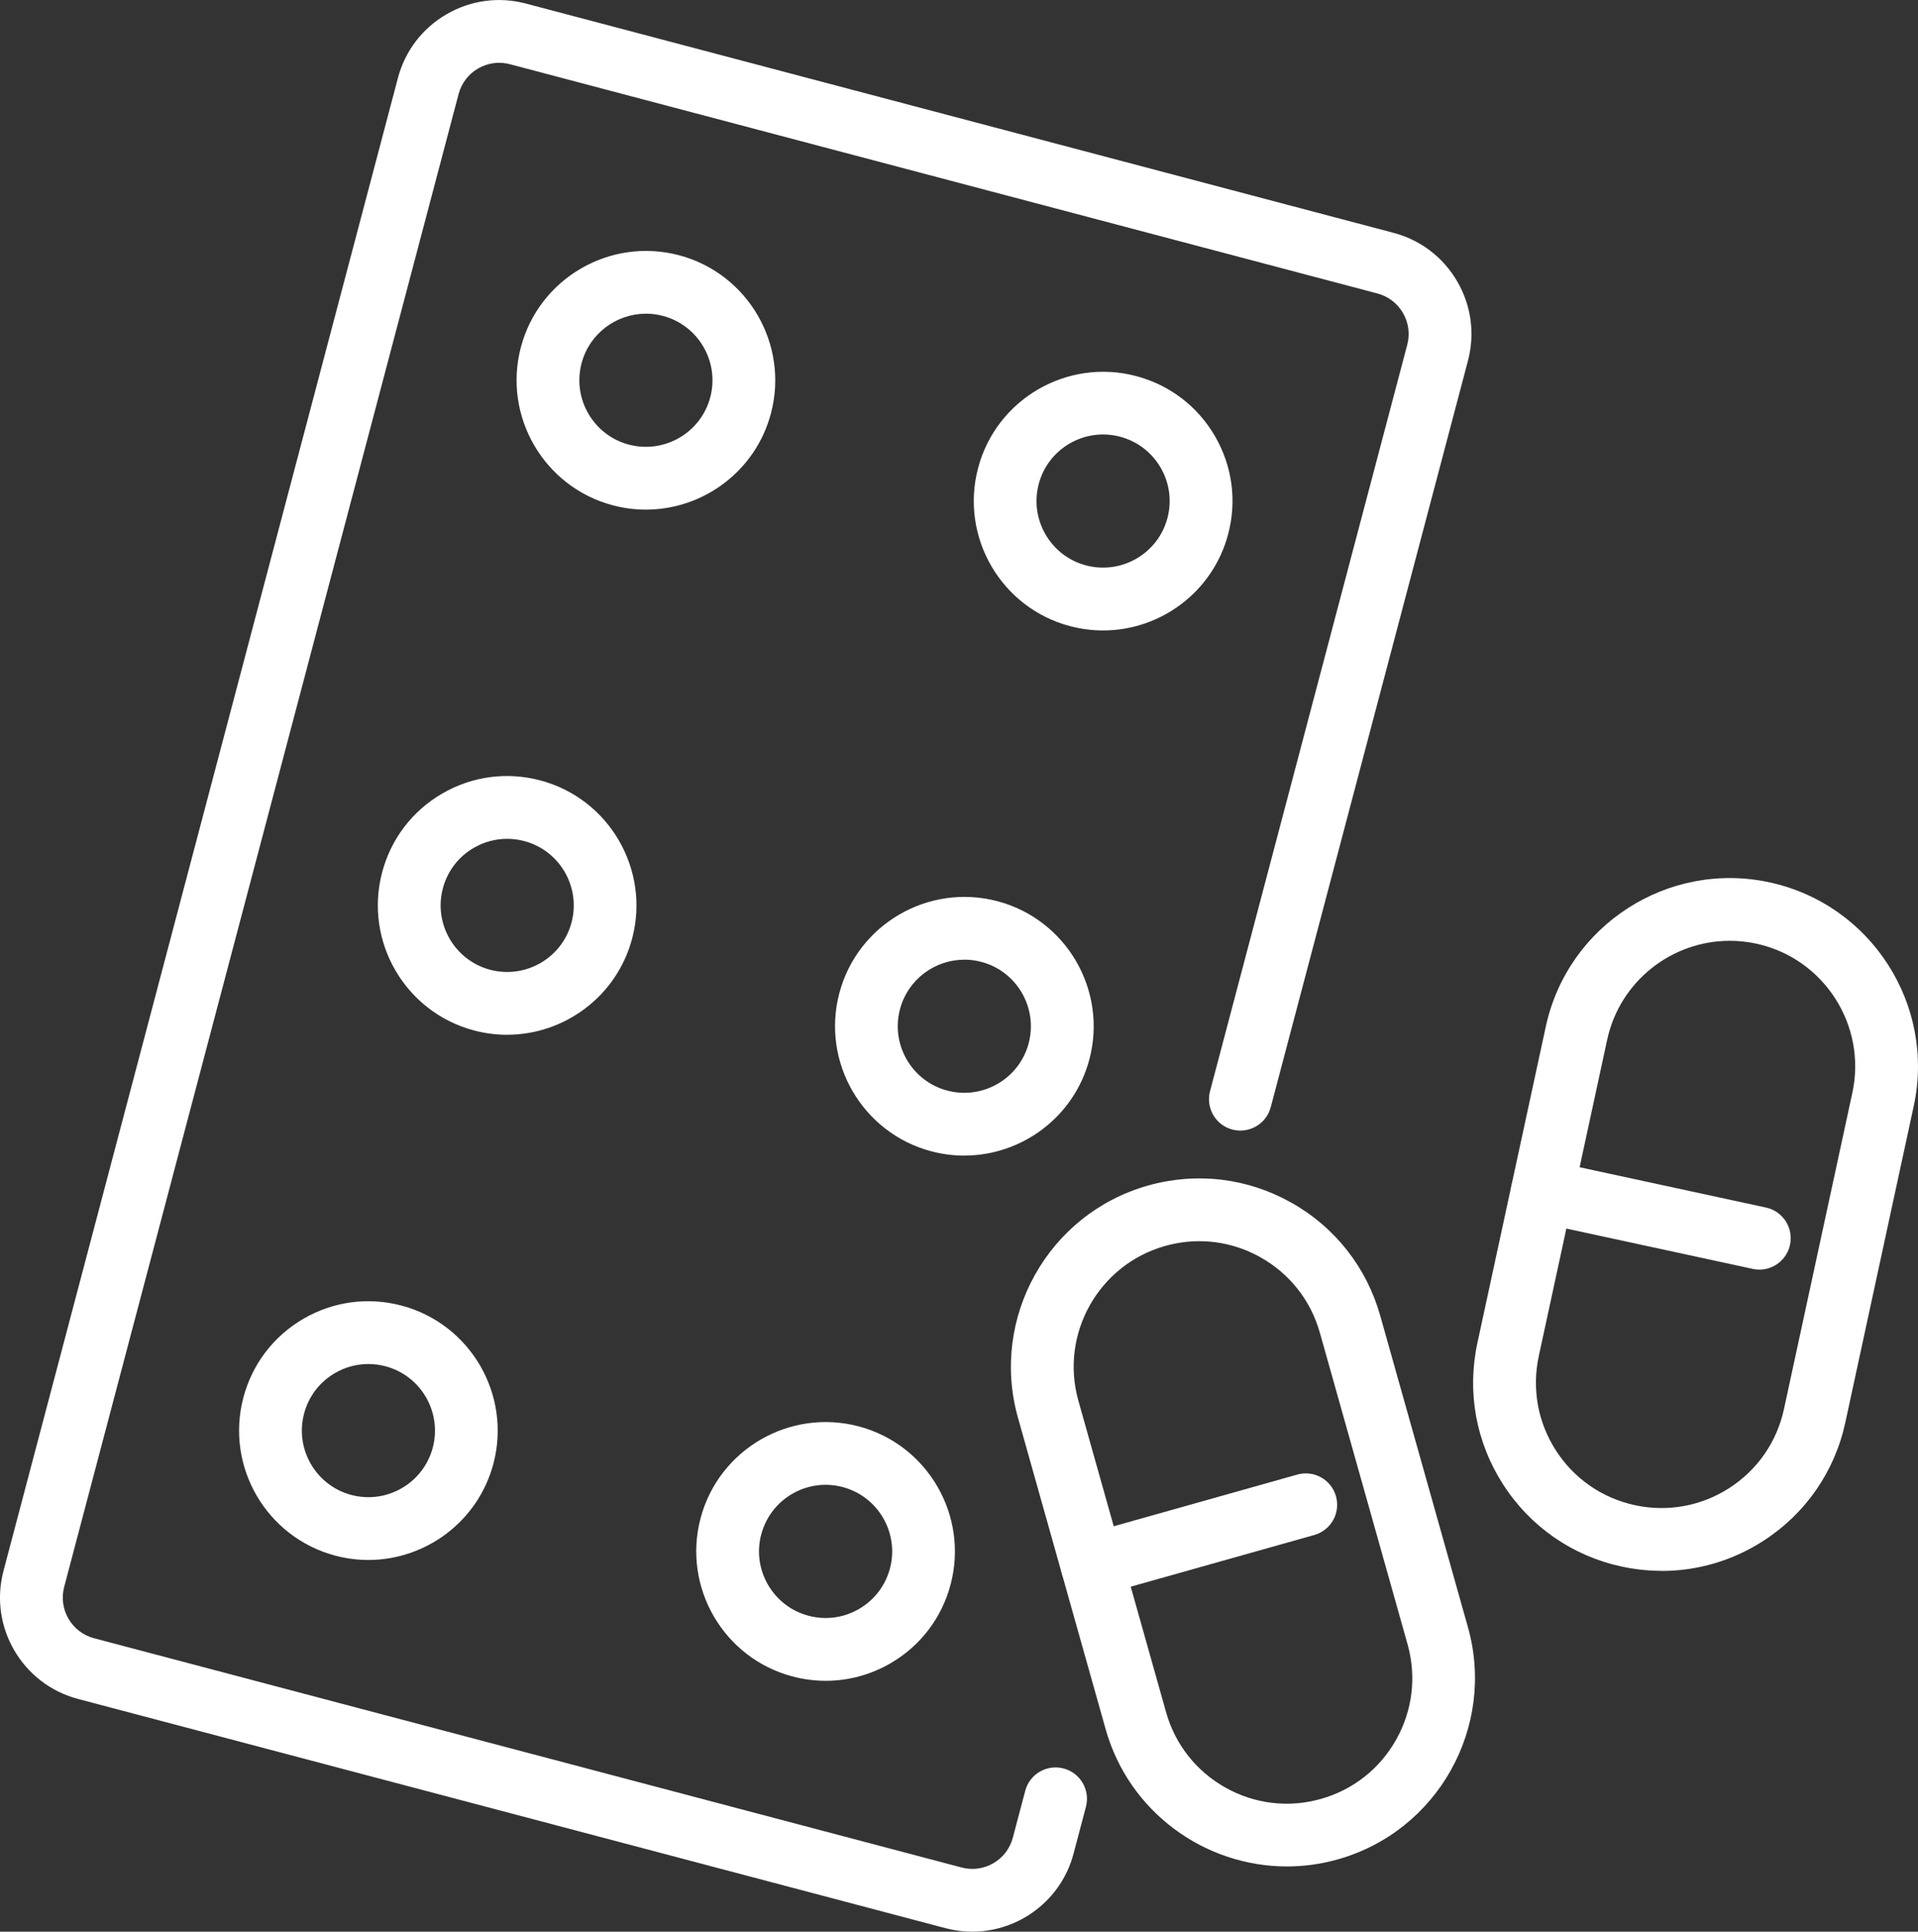<?xml version="1.0" encoding="UTF-8"?>
<svg id="Layer_2" data-name="Layer 2" xmlns="http://www.w3.org/2000/svg" viewBox="0 0 507.86 511.43">
  <rect x="0" y="0" width="507.86" height="511.43" fill="#333333" stroke="none"/>
  <defs>
    <style>
      .cls-1 {
        fill: #fff;
      }
    </style>
  </defs>
  <g id="Layer_1-2" data-name="Layer 1">
    <g>
      <path class="cls-1" d="M257.45,511.43c-2.34,0-4.71-.3-7.08-.92l-229.73-60.7c-14.78-3.91-23.63-19.11-19.72-33.89L105.36,20.66c1.89-7.16,6.46-13.16,12.86-16.88,6.4-3.72,13.87-4.73,21.03-2.84l229.72,60.7c7.16,1.89,13.16,6.46,16.88,12.86,3.73,6.4,4.73,13.87,2.84,21.03l-52.22,197.62c-1.17,4.43-5.72,7.07-10.16,5.91-4.44-1.17-7.08-5.72-5.91-10.16l52.22-197.62c.76-2.87.35-5.86-1.14-8.43-1.49-2.56-3.9-4.39-6.76-5.15L135.01,17c-2.86-.76-5.86-.35-8.43,1.14-2.56,1.49-4.39,3.9-5.15,6.76L16.99,420.16c-1.56,5.92,1.98,12.01,7.9,13.58l229.73,60.7c2.86.76,5.86.35,8.42-1.14,2.57-1.49,4.4-3.9,5.15-6.77l3.28-12.4c1.17-4.44,5.72-7.08,10.16-5.91,4.44,1.17,7.08,5.72,5.91,10.16l-3.28,12.4c-3.28,12.42-14.54,20.65-26.82,20.65Z"/>
      <g>
        <path class="cls-1" d="M218.66,445.01c-2.94,0-5.89-.38-8.81-1.15-18.25-4.82-29.18-23.6-24.36-41.86h0c4.82-18.26,23.62-29.18,41.86-24.36,18.26,4.82,29.18,23.6,24.36,41.86-2.34,8.84-7.98,16.25-15.88,20.85-5.3,3.08-11.19,4.66-17.17,4.66ZM201.56,406.25c-2.48,9.4,3.14,19.06,12.54,21.54,4.55,1.2,9.3.56,13.37-1.81,4.07-2.37,6.97-6.18,8.18-10.73,2.48-9.4-3.14-19.06-12.54-21.54-9.4-2.48-19.06,3.14-21.54,12.54h0Z"/>
        <path class="cls-1" d="M97.54,413.02c-2.89,0-5.82-.37-8.74-1.14-18.26-4.83-29.18-23.6-24.36-41.86,2.34-8.84,7.98-16.25,15.88-20.85,7.91-4.6,17.13-5.85,25.97-3.51,18.26,4.82,29.18,23.6,24.36,41.86-4.06,15.33-17.96,25.5-33.12,25.5ZM97.52,361.14c-3.07,0-6.11.81-8.83,2.4-4.07,2.37-6.97,6.18-8.18,10.73h0c-2.48,9.4,3.14,19.06,12.54,21.54,9.4,2.48,19.06-3.14,21.54-12.54,2.48-9.4-3.14-19.06-12.54-21.54-1.5-.4-3.02-.59-4.53-.59ZM72.48,372.14h.05-.05Z"/>
        <path class="cls-1" d="M255.34,305.96c-2.89,0-5.82-.37-8.74-1.14-18.25-4.82-29.18-23.6-24.36-41.86,4.82-18.26,23.6-29.17,41.86-24.36,18.25,4.82,29.18,23.6,24.36,41.85-4.05,15.34-17.95,25.5-33.11,25.5ZM255.34,254.09c-7.8,0-14.96,5.23-17.04,13.12-2.48,9.4,3.14,19.06,12.54,21.54,9.39,2.47,19.06-3.14,21.54-12.54,2.48-9.4-3.14-19.06-12.54-21.54-1.5-.4-3.01-.59-4.5-.59Z"/>
        <path class="cls-1" d="M134.28,273.97c-2.89,0-5.82-.37-8.74-1.14-18.26-4.82-29.18-23.6-24.36-41.86,2.34-8.84,7.98-16.25,15.88-20.85,7.9-4.6,17.13-5.85,25.97-3.51,18.25,4.82,29.18,23.6,24.36,41.85-4.05,15.34-17.95,25.5-33.11,25.5ZM134.26,222.09c-3.07,0-6.11.81-8.83,2.4-4.07,2.37-6.97,6.18-8.17,10.73-2.48,9.39,3.14,19.06,12.54,21.54,9.39,2.47,19.06-3.14,21.54-12.54,2.48-9.4-3.14-19.06-12.54-21.54-1.5-.4-3.02-.59-4.53-.59Z"/>
        <path class="cls-1" d="M292.08,166.92c-2.89,0-5.82-.37-8.74-1.14-18.26-4.82-29.18-23.6-24.36-41.85h0c4.82-18.26,23.6-29.18,41.86-24.36,8.84,2.34,16.25,7.98,20.85,15.88,4.6,7.9,5.85,17.13,3.51,25.97-4.05,15.33-17.95,25.5-33.11,25.5ZM275.04,128.16h0c-2.48,9.4,3.14,19.06,12.54,21.54,9.4,2.47,19.06-3.14,21.54-12.54,1.2-4.55.56-9.3-1.81-13.36-2.37-4.07-6.18-6.97-10.73-8.18-9.41-2.48-19.06,3.14-21.54,12.53Z"/>
        <path class="cls-1" d="M171.02,134.93c-2.89,0-5.82-.37-8.74-1.14-18.26-4.82-29.18-23.6-24.36-41.86,4.82-18.25,23.6-29.17,41.86-24.36,18.25,4.82,29.18,23.6,24.36,41.86-4.05,15.33-17.95,25.5-33.12,25.5ZM171.03,83.06c-7.8,0-14.96,5.23-17.04,13.12-2.48,9.4,3.14,19.06,12.54,21.54,9.39,2.47,19.06-3.14,21.54-12.54,2.48-9.4-3.14-19.06-12.54-21.54-1.5-.4-3.01-.59-4.5-.59Z"/>
      </g>
      <g>
        <g>
          <path class="cls-1" d="M340.75,494.16c-21.76,0-41.81-14.38-47.99-36.34l-23.22-82.47c-7.44-26.45,8.02-54.03,34.46-61.47,12.81-3.61,26.26-2.01,37.87,4.5,11.61,6.51,19.99,17.15,23.6,29.97l23.22,82.47c7.44,26.45-8.02,54.03-34.46,61.47h0c-4.5,1.27-9.03,1.87-13.49,1.87ZM317.56,328.62c-3.02,0-6.06.42-9.05,1.26-17.63,4.96-27.93,23.34-22.97,40.97l23.22,82.47c2.4,8.54,7.99,15.63,15.73,19.97,7.74,4.34,16.7,5.41,25.24,3h0c8.54-2.4,15.63-7.99,19.97-15.73,4.34-7.74,5.4-16.7,3-25.24l-23.22-82.47c-2.4-8.54-7.99-15.63-15.73-19.97-5.03-2.82-10.58-4.26-16.19-4.26Z"/>
          <path class="cls-1" d="M289.15,422.65c-3.63,0-6.96-2.39-7.99-6.06-1.24-4.42,1.33-9.01,5.75-10.25l56.59-15.93c4.42-1.25,9.01,1.33,10.25,5.75,1.24,4.42-1.33,9.01-5.75,10.25l-56.59,15.93c-.75.21-1.51.31-2.26.31Z"/>
        </g>
        <g>
          <path class="cls-1" d="M440.01,415.9c-3.54,0-7.1-.38-10.63-1.14h0c-13.01-2.81-24.15-10.52-31.36-21.71-7.21-11.19-9.63-24.52-6.82-37.52l18.11-83.75c5.81-26.85,32.39-43.99,59.24-38.17,26.86,5.81,43.98,32.39,38.18,59.24l-18.11,83.75c-2.81,13.01-10.52,24.14-21.71,31.36-8.15,5.25-17.43,7.96-26.89,7.96ZM458.01,249.09c-15.3,0-29.09,10.65-32.45,26.19l-18.11,83.75c-1.87,8.67-.26,17.55,4.54,25.01,4.81,7.46,12.23,12.59,20.9,14.47h0c8.67,1.88,17.55.26,25.01-4.54,7.46-4.81,12.59-12.23,14.47-20.9l18.11-83.75c3.87-17.9-7.55-35.61-25.44-39.48-2.35-.51-4.71-.75-7.03-.75Z"/>
          <path class="cls-1" d="M465.85,336.14c-.58,0-1.17-.06-1.76-.19l-57.46-12.43c-4.48-.97-7.33-5.39-6.36-9.88.97-4.48,5.38-7.33,9.88-6.36l57.46,12.43c4.48.97,7.33,5.39,6.36,9.88-.84,3.89-4.29,6.56-8.12,6.56Z"/>
        </g>
      </g>
    </g>
  </g>
</svg>